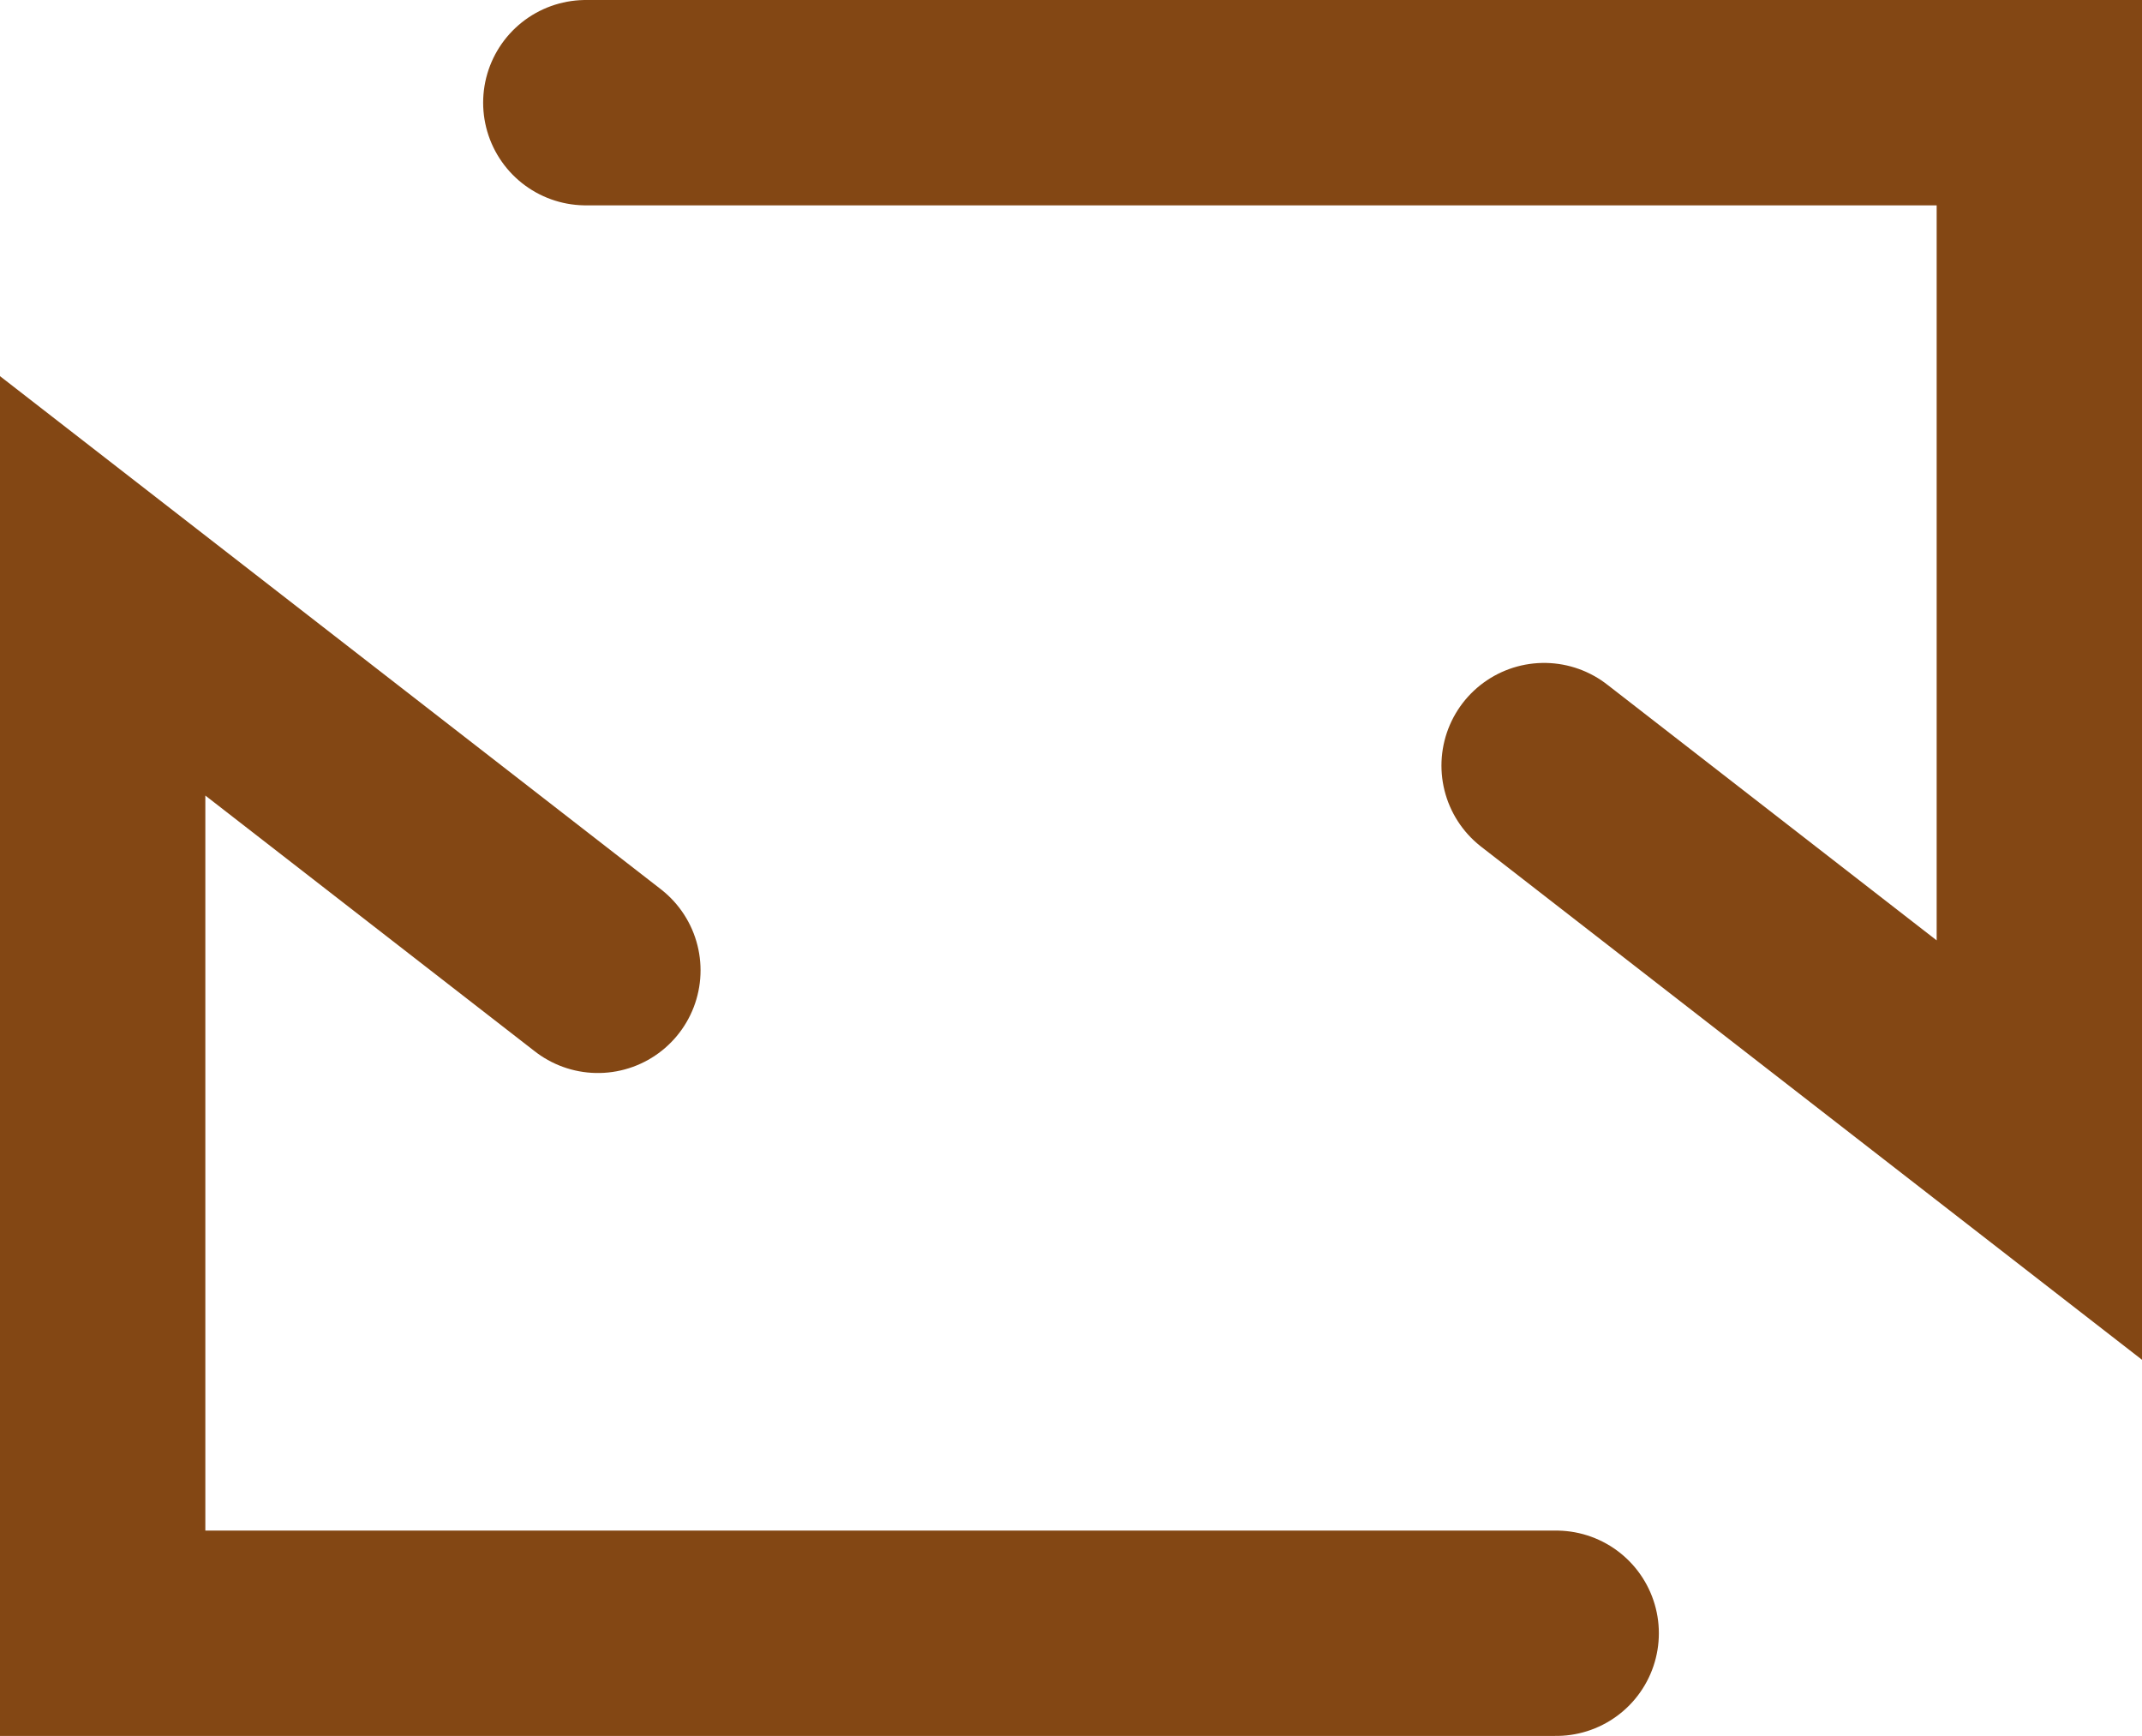 <svg xmlns="http://www.w3.org/2000/svg" width="17.734" height="14.371"><path d="M12.884 13.521H.85V4.85l4.1 3.183M4.85.85h12.034v8.671l-4.1-3.183" fill="none" stroke="#834714" stroke-linecap="round" stroke-width="1.7"/></svg>
